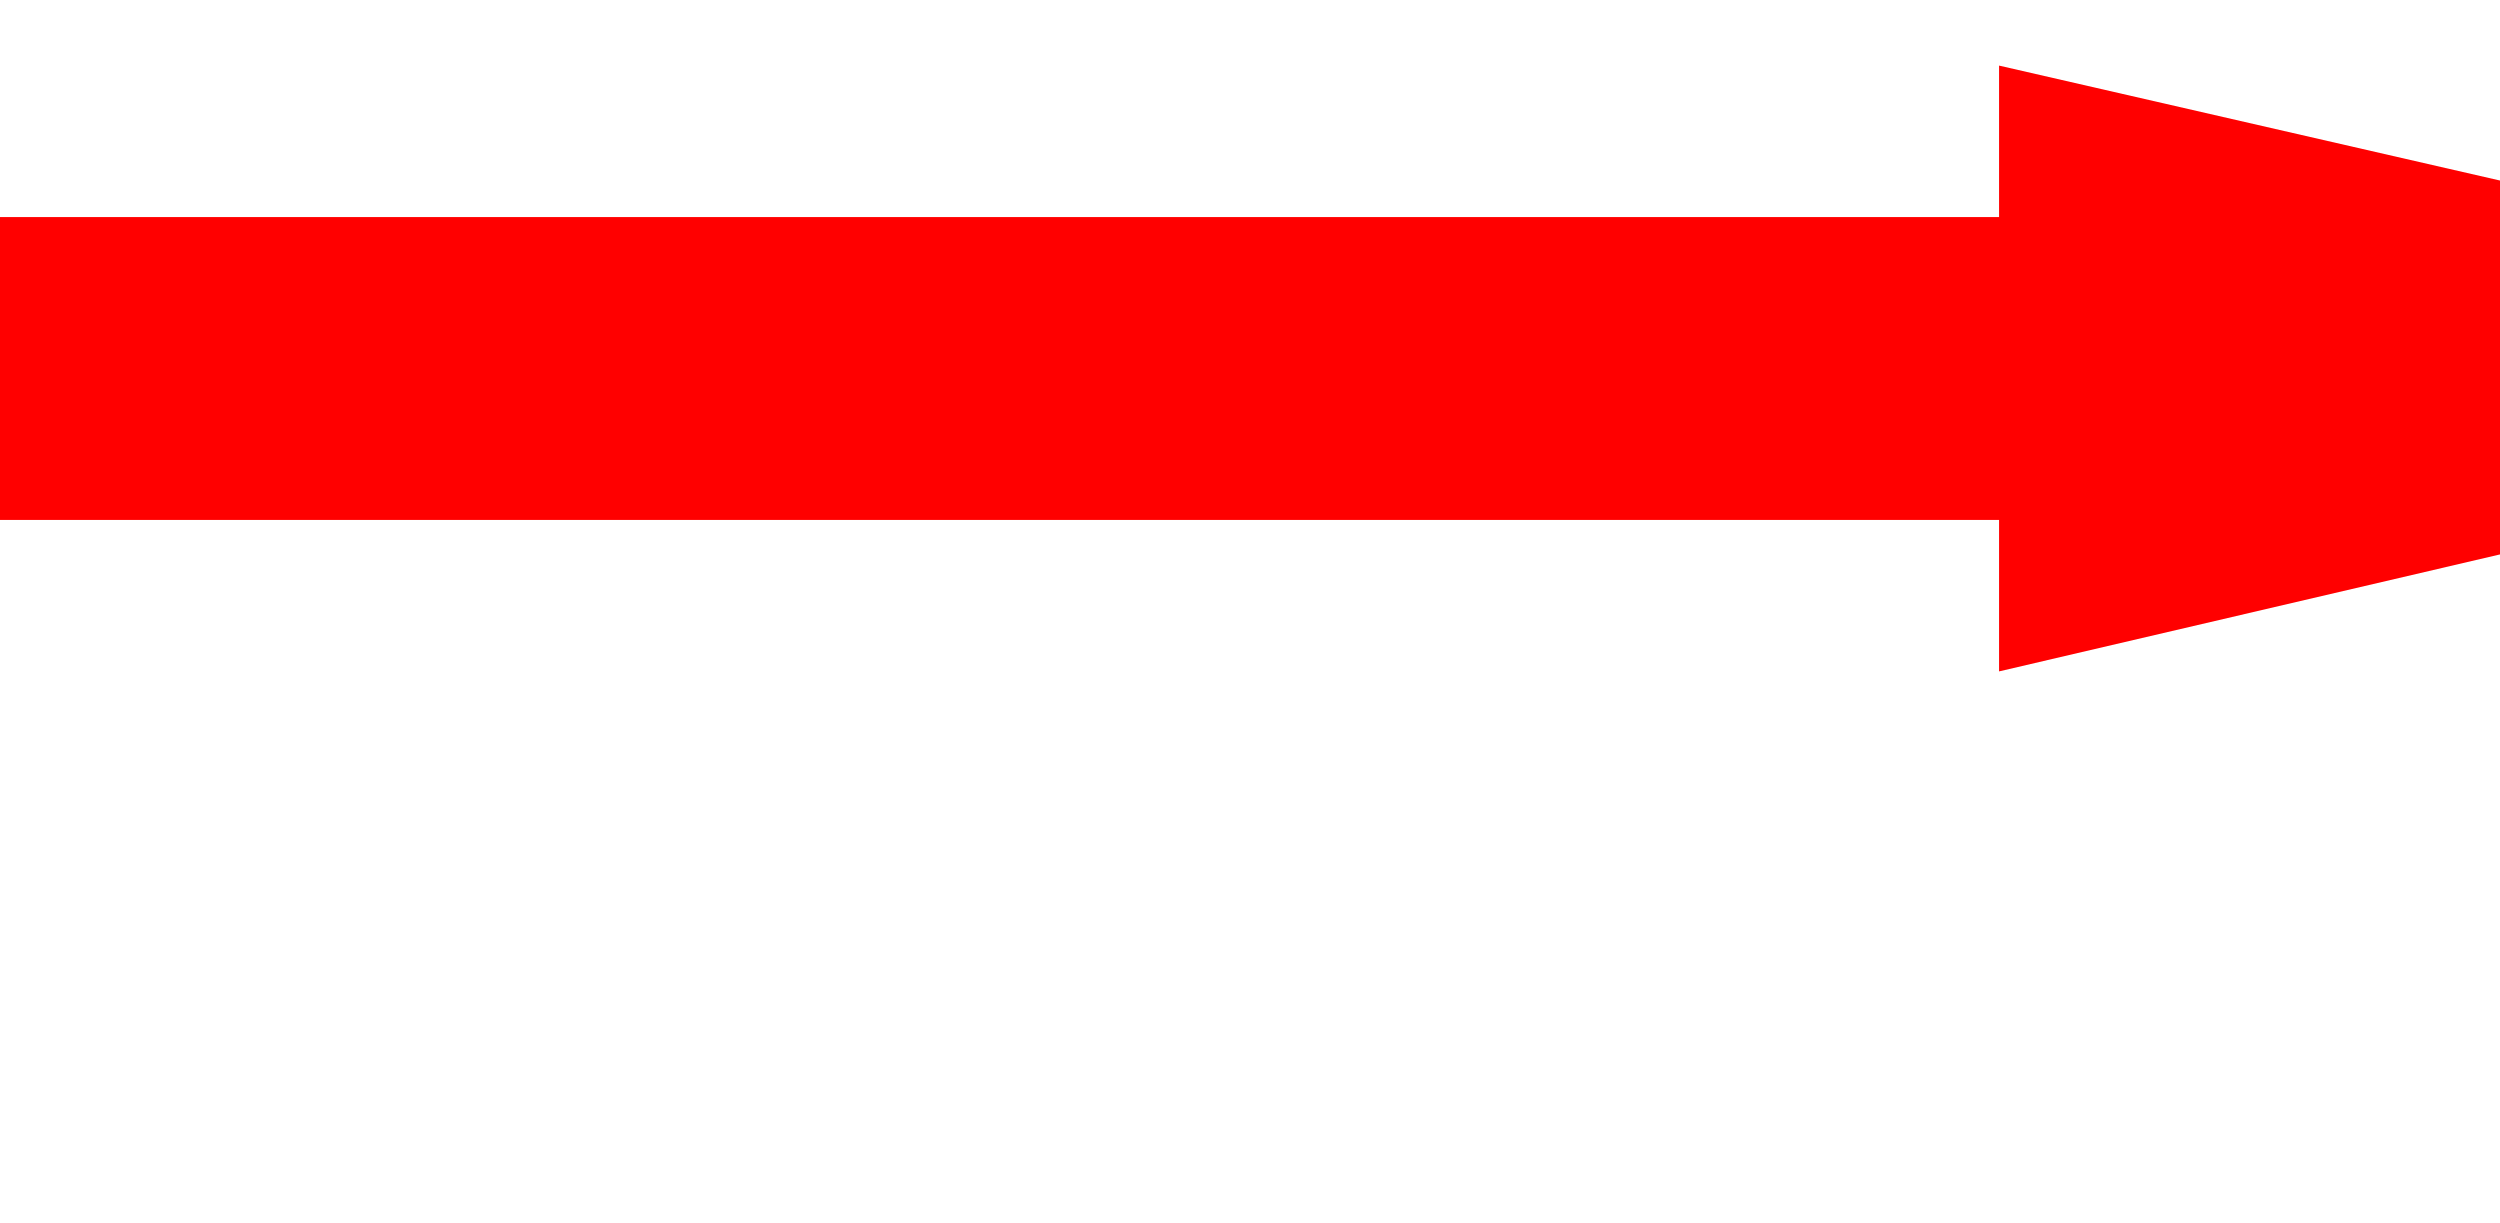 <?xml version="1.0"?><svg width="686.667" height="336" xmlns="http://www.w3.org/2000/svg" xmlns:xlink="http://www.w3.org/1999/xlink">
 <title>langer pijltje</title>
 <defs>
  <linearGradient id="linearGradient1683">
   <stop offset="0" stop-color="#0c1fdb" id="stop1684"/>
   <stop offset="1" stop-color="#062d76" id="stop1685"/>
  </linearGradient>
  <linearGradient xlink:href="#linearGradient1683" y2="0.986" x2="0.502" y1="0.022" x1="0.502" id="linearGradient1701"/>
 </defs>
 <g>
  <title>Layer 1</title>
  <g id="layer1">
   <g transform="matrix(-2.059 0 0 0.587 935.304 7.438)" id="g1269">
    <path d="m13.019,158.51l174.562,142.974l0,-70.866l442.914,0l0,-141.732l-442.914,0l0,-70.866l-174.562,140.49z" stroke-width="0" stroke-miterlimit="4" stroke-linejoin="round" stroke="url(#linearGradient1701)" fill-rule="evenodd" fill="#ff0000" id="path1061"/>
    <path d="m30.395,159.272l146.49,25.637l442.051,0l0,-83.749l-442.051,0l0,-59.15l-146.49,117.262z" stroke-width="0" stroke-miterlimit="4" fill-rule="evenodd" fill="#ff0000" id="path1691"/>
   </g>
  </g>
 </g>
</svg>